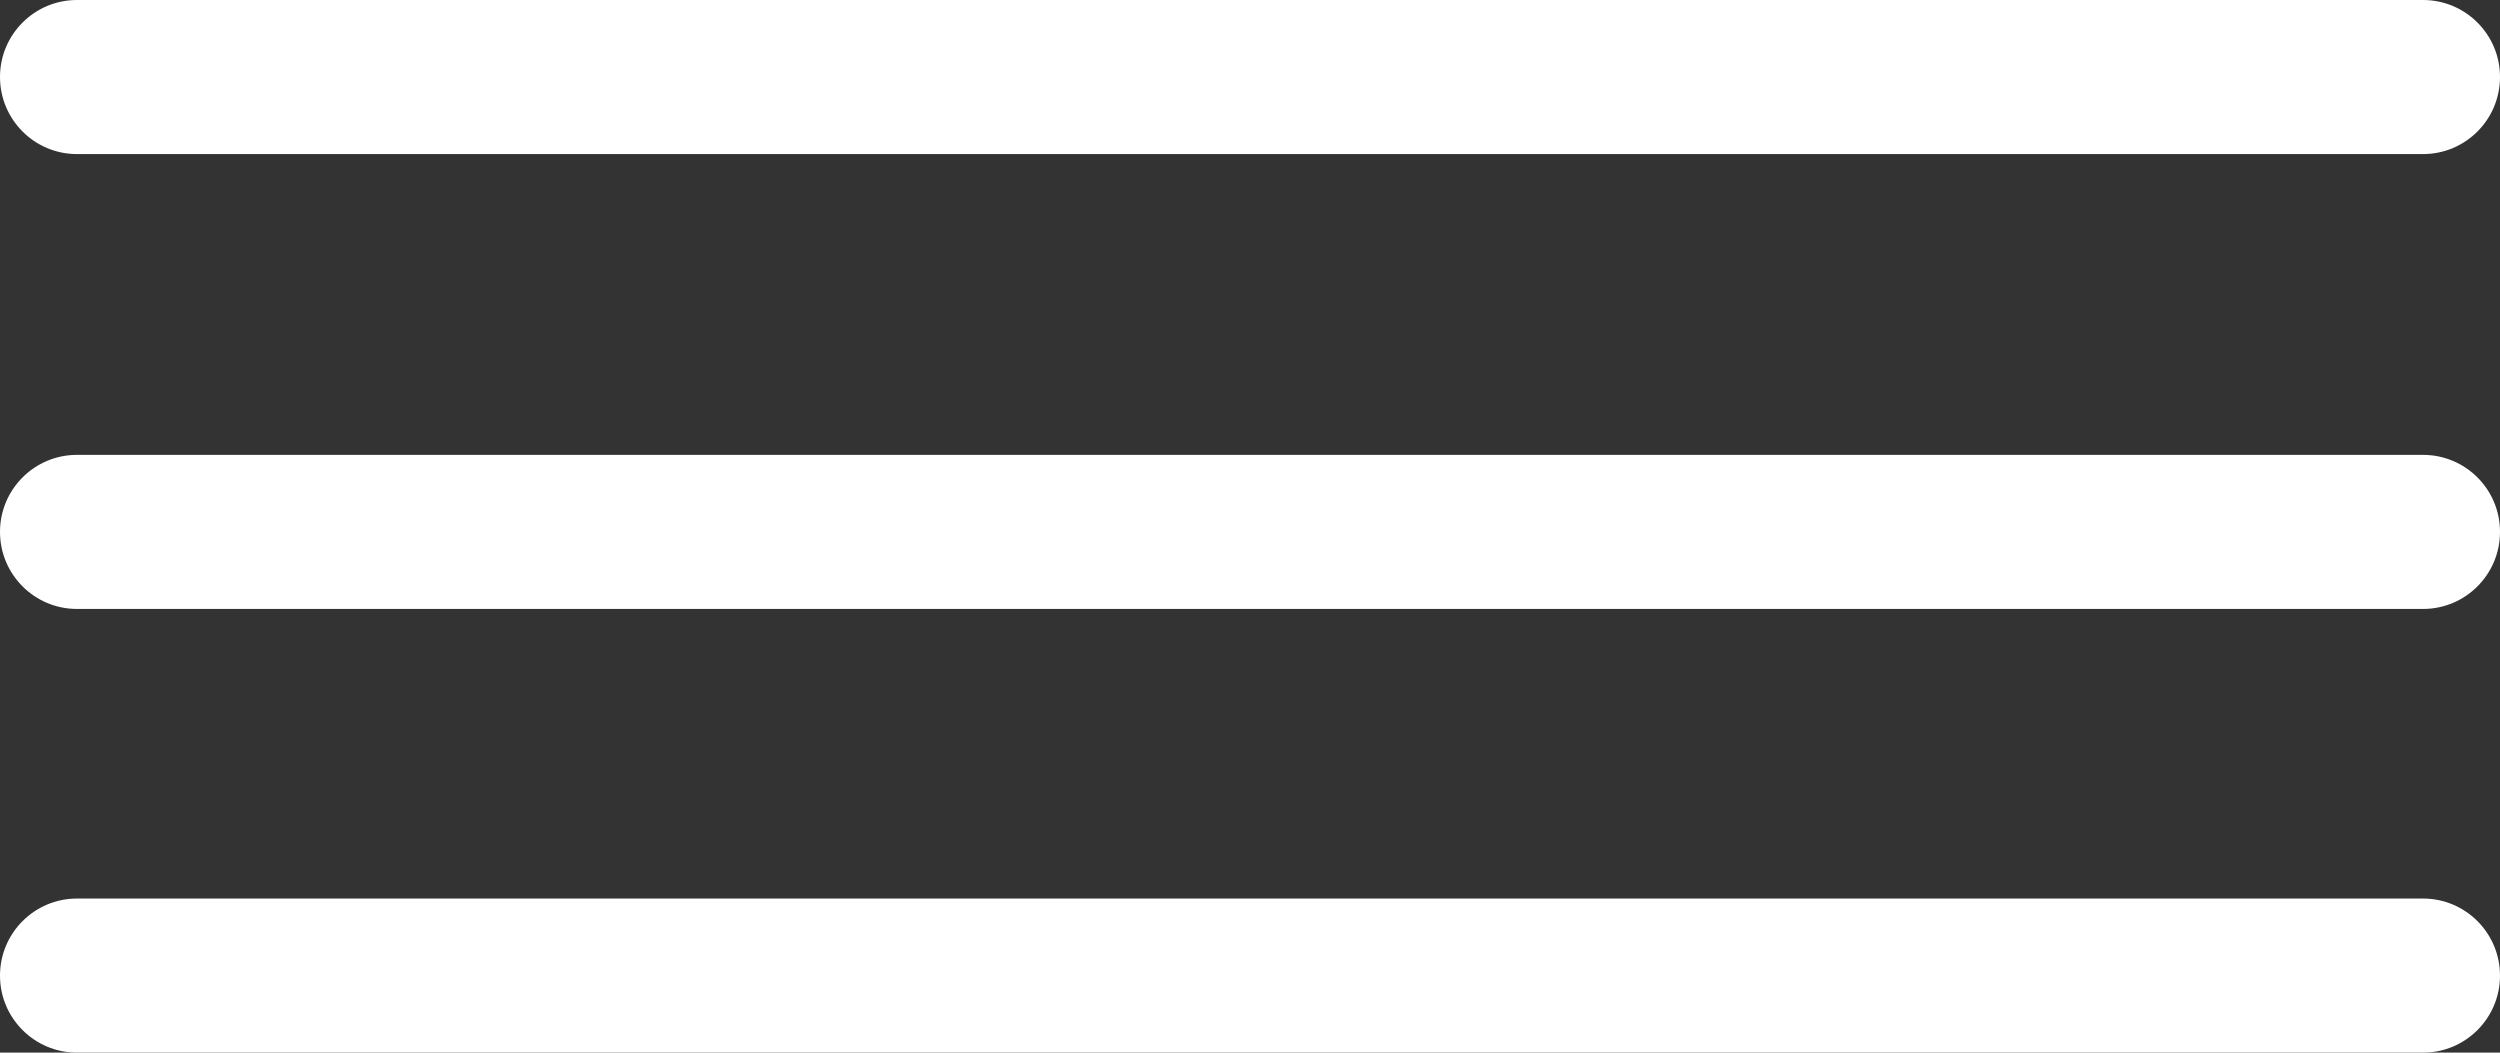 <?xml version="1.0" encoding="UTF-8"?> <svg xmlns="http://www.w3.org/2000/svg" width="19" height="8" viewBox="0 0 19 8" fill="none"><rect x="0" y="0" width="19" height="8" fill="#333333" stroke="none"/> <path d="M0 4.042C0 3.719 0.262 3.457 0.585 3.457H18.415C18.738 3.457 19 3.719 19 4.042V4.042C19 4.366 18.738 4.628 18.415 4.628H0.585C0.262 4.628 0 4.366 0 4.042V4.042ZM0 7.415C0 7.091 0.262 6.829 0.585 6.829H18.415C18.738 6.829 19 7.091 19 7.415V7.415C19 7.738 18.738 8 18.415 8H0.585C0.262 8 0 7.738 0 7.415V7.415ZM0 0.585C0 0.262 0.262 0 0.585 0H18.415C18.738 0 19 0.262 19 0.585V0.585C19 0.909 18.738 1.171 18.415 1.171H0.585C0.262 1.171 0 0.909 0 0.585V0.585Z" fill="white"></path> </svg> 